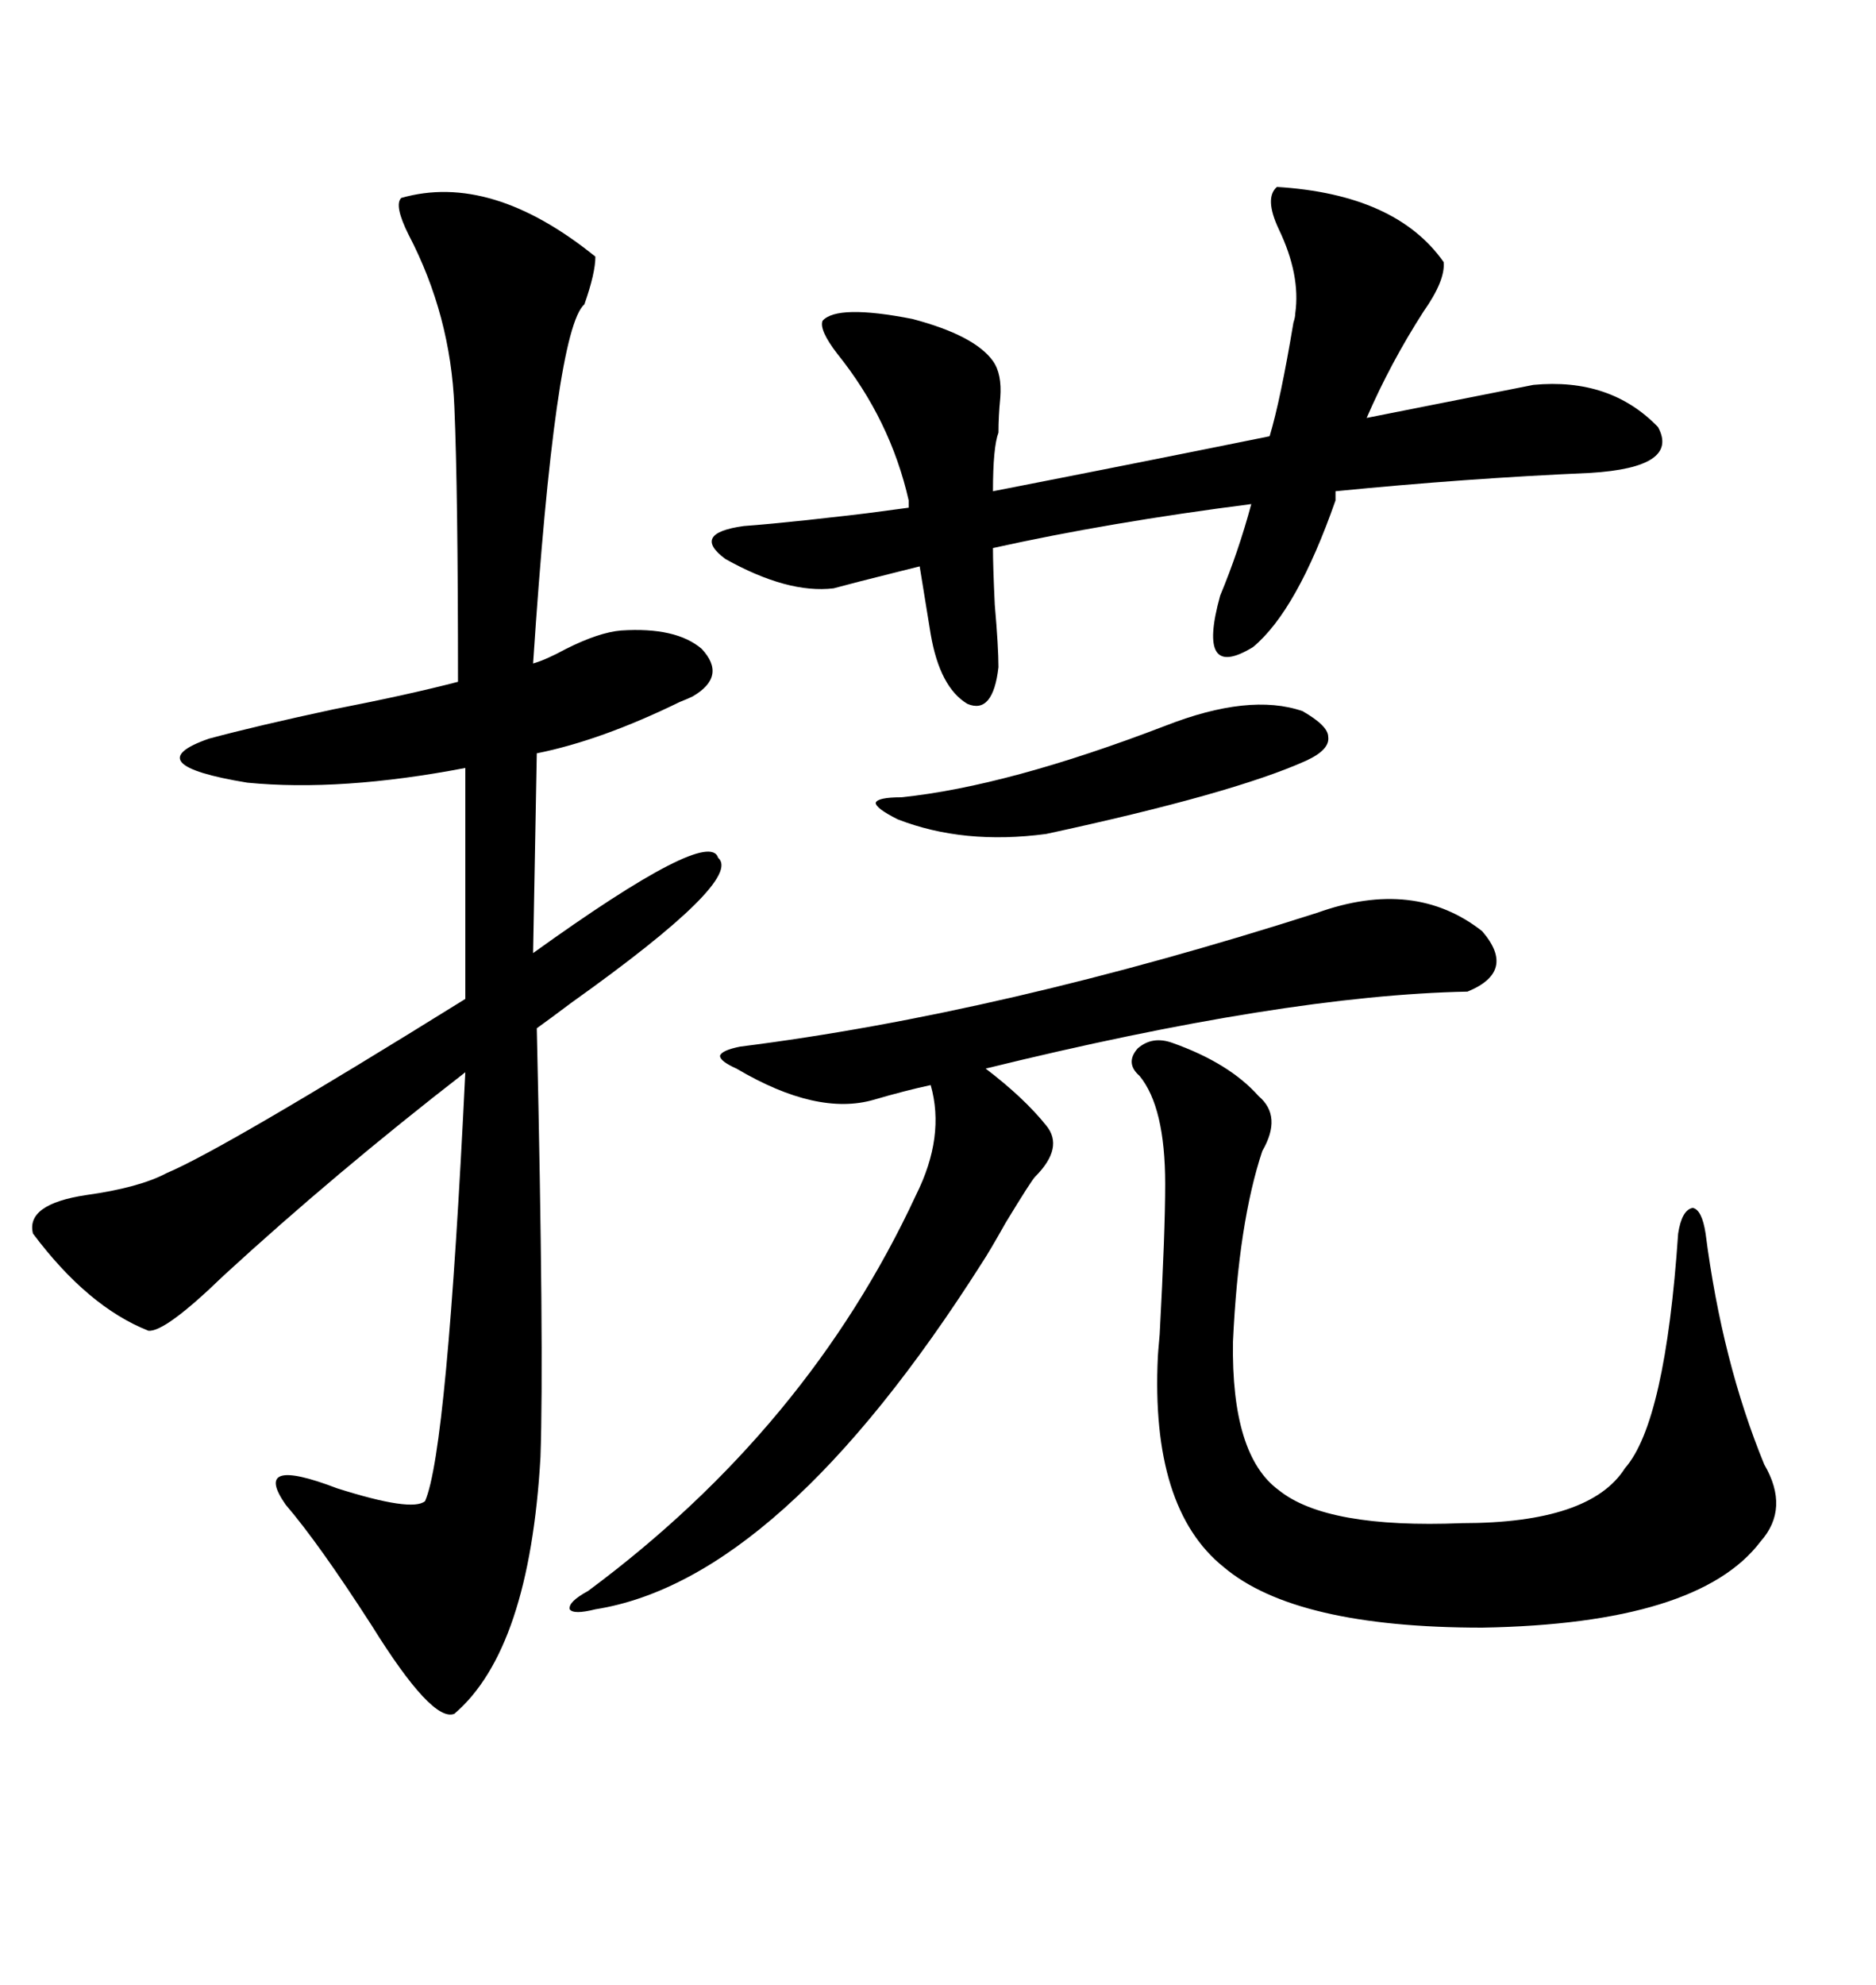 <svg xmlns="http://www.w3.org/2000/svg" xmlns:xlink="http://www.w3.org/1999/xlink" width="300" height="317.285"><path d="M64.16 31.64L64.16 31.64Q78.52 27.54 95.21 41.02L95.21 41.02Q95.21 43.65 93.46 48.63L93.46 48.63Q88.77 52.73 85.25 106.05L85.25 106.05Q87.30 105.47 90.53 103.71L90.53 103.71Q95.80 101.07 99.32 100.78L99.32 100.78Q108.11 100.20 112.21 103.71L112.21 103.71Q116.31 108.11 110.74 111.33L110.74 111.33Q110.16 111.62 108.69 112.21L108.69 112.21Q96.09 118.36 85.84 120.41L85.84 120.41L85.25 152.34Q113.38 132.13 114.84 137.11L114.84 137.11Q118.95 140.63 91.41 160.25L91.41 160.25Q87.89 162.89 85.84 164.36L85.84 164.36Q87.01 216.21 86.43 232.91L86.43 232.91Q84.67 263.67 72.66 273.93L72.66 273.93Q69.14 275.39 59.47 259.86L59.47 259.86Q50.98 246.68 45.70 240.53L45.70 240.53Q40.14 232.62 53.91 237.89L53.91 237.89Q65.92 241.70 67.97 239.94L67.97 239.94Q71.48 232.03 74.41 171.39L74.41 171.39Q53.61 187.50 35.74 203.91L35.74 203.91Q26.37 212.99 23.73 212.70L23.73 212.70Q14.06 208.89 5.27 197.17L5.27 197.17Q4.10 192.48 13.77 191.02L13.77 191.02Q22.27 189.84 26.66 187.50L26.66 187.50Q35.74 183.69 74.41 159.67L74.41 159.67L74.41 122.75Q54.49 126.56 39.55 125.10L39.55 125.10Q21.68 122.17 33.40 118.07L33.40 118.07Q41.02 116.02 53.32 113.38L53.32 113.38Q65.33 111.04 73.24 108.98L73.24 108.98Q73.24 78.52 72.66 65.04L72.66 65.04Q72.07 50.39 65.33 37.50L65.33 37.50Q62.99 32.81 64.16 31.64ZM158.79 57.71L158.79 57.71Q160.25 59.77 159.96 63.57L159.96 63.57Q159.67 66.50 159.67 69.14L159.67 69.14Q158.79 71.48 158.79 78.52L158.79 78.52Q181.35 74.12 203.03 69.73L203.03 69.73Q204.79 63.87 206.84 51.56L206.84 51.56Q207.13 50.68 207.13 50.10L207.13 50.10Q208.01 43.95 204.49 36.62L204.49 36.62Q202.15 31.64 204.20 29.88L204.20 29.88Q223.24 31.05 230.86 41.89L230.86 41.89Q231.15 44.82 227.64 49.80L227.64 49.80Q222.36 58.01 218.55 66.80L218.55 66.80L245.21 61.52Q257.52 60.35 265.14 68.26L265.14 68.26Q268.65 74.71 254.30 75.59L254.30 75.59Q234.38 76.46 213.57 78.52L213.57 78.52L213.57 79.98Q207.42 97.56 200.39 103.42L200.39 103.42Q191.31 108.98 195.12 95.21L195.12 95.21Q198.05 88.18 200.10 80.57L200.10 80.57Q177.25 83.50 158.79 87.60L158.79 87.60Q158.79 90.53 159.08 96.68L159.08 96.68Q159.67 103.42 159.67 106.64L159.67 106.64Q158.79 114.26 154.69 112.50L154.69 112.50Q150.29 109.86 148.83 101.37L148.83 101.37L147.07 90.53Q145.90 90.82 143.55 91.41L143.55 91.41Q136.52 93.16 133.30 94.04L133.30 94.04Q125.98 94.92 116.02 89.36L116.02 89.36Q110.45 85.25 118.95 84.08L118.95 84.08Q126.86 83.50 143.55 81.45L143.55 81.45Q131.84 82.91 145.31 81.15L145.31 81.15L145.31 79.98Q142.38 67.09 133.89 56.54L133.89 56.54Q130.96 52.73 131.54 51.27L131.54 51.27Q133.89 48.63 145.90 50.98L145.90 50.98Q155.86 53.61 158.79 57.71ZM187.50 166.70L187.50 166.70Q196.58 169.92 201.27 175.20L201.27 175.20Q205.08 178.42 201.86 183.98L201.86 183.98Q198.05 195.41 197.17 214.45L197.17 214.45Q196.88 232.62 204.49 238.18L204.49 238.18Q212.11 244.34 233.79 243.46L233.79 243.46Q254.30 243.46 259.86 234.67L259.86 234.67Q266.31 227.34 268.36 197.17L268.36 197.17Q268.95 193.36 270.70 193.07L270.70 193.07Q272.17 193.36 272.75 197.17L272.75 197.17Q275.39 217.68 282.13 234.08L282.13 234.08Q286.23 241.11 281.54 246.39L281.54 246.39Q271.58 259.57 237.01 260.16L237.01 260.16Q207.13 260.16 195.70 250.49L195.70 250.49Q183.98 241.11 185.16 216.80L185.16 216.80Q185.16 216.50 185.45 213.28L185.45 213.28Q186.33 196.88 186.33 189.26L186.33 189.26Q186.33 176.95 182.23 171.97L182.23 171.97Q179.88 169.92 181.93 167.58L181.93 167.58Q184.28 165.53 187.50 166.70ZM210.64 145.90L210.64 145.90Q226.17 140.33 237.01 148.83L237.01 148.83Q242.58 155.27 234.67 158.50L234.67 158.50Q205.37 159.08 157.62 170.80L157.62 170.80Q163.77 175.49 167.29 179.88L167.29 179.88Q170.21 183.40 165.53 188.09L165.53 188.09Q164.94 188.67 160.84 195.41L160.84 195.41Q158.20 200.10 157.03 201.86L157.03 201.86Q124.80 252.54 95.21 257.23L95.21 257.23Q91.70 258.11 91.11 257.23L91.11 257.23Q90.82 256.05 94.04 254.30L94.04 254.30Q129.20 228.22 146.48 191.02L146.48 191.02Q151.17 181.64 148.83 173.44L148.83 173.44Q144.73 174.32 139.75 175.78L139.75 175.78Q130.66 178.42 117.77 170.80L117.77 170.80Q115.14 169.63 115.14 168.75L115.14 168.75Q115.43 167.87 118.36 167.29L118.36 167.29Q160.25 162.01 210.64 145.90ZM186.33 116.02L186.33 116.02Q199.80 110.74 208.30 113.67L208.30 113.67Q212.40 116.02 212.40 117.77L212.40 117.77Q212.70 119.82 208.89 121.58L208.89 121.58Q197.17 126.86 167.29 133.30L167.29 133.30Q154.10 135.06 143.55 130.96L143.55 130.96Q140.04 129.20 140.04 128.32L140.04 128.32Q140.33 127.44 144.14 127.44L144.14 127.44Q161.13 125.68 186.33 116.02Z"/></svg>